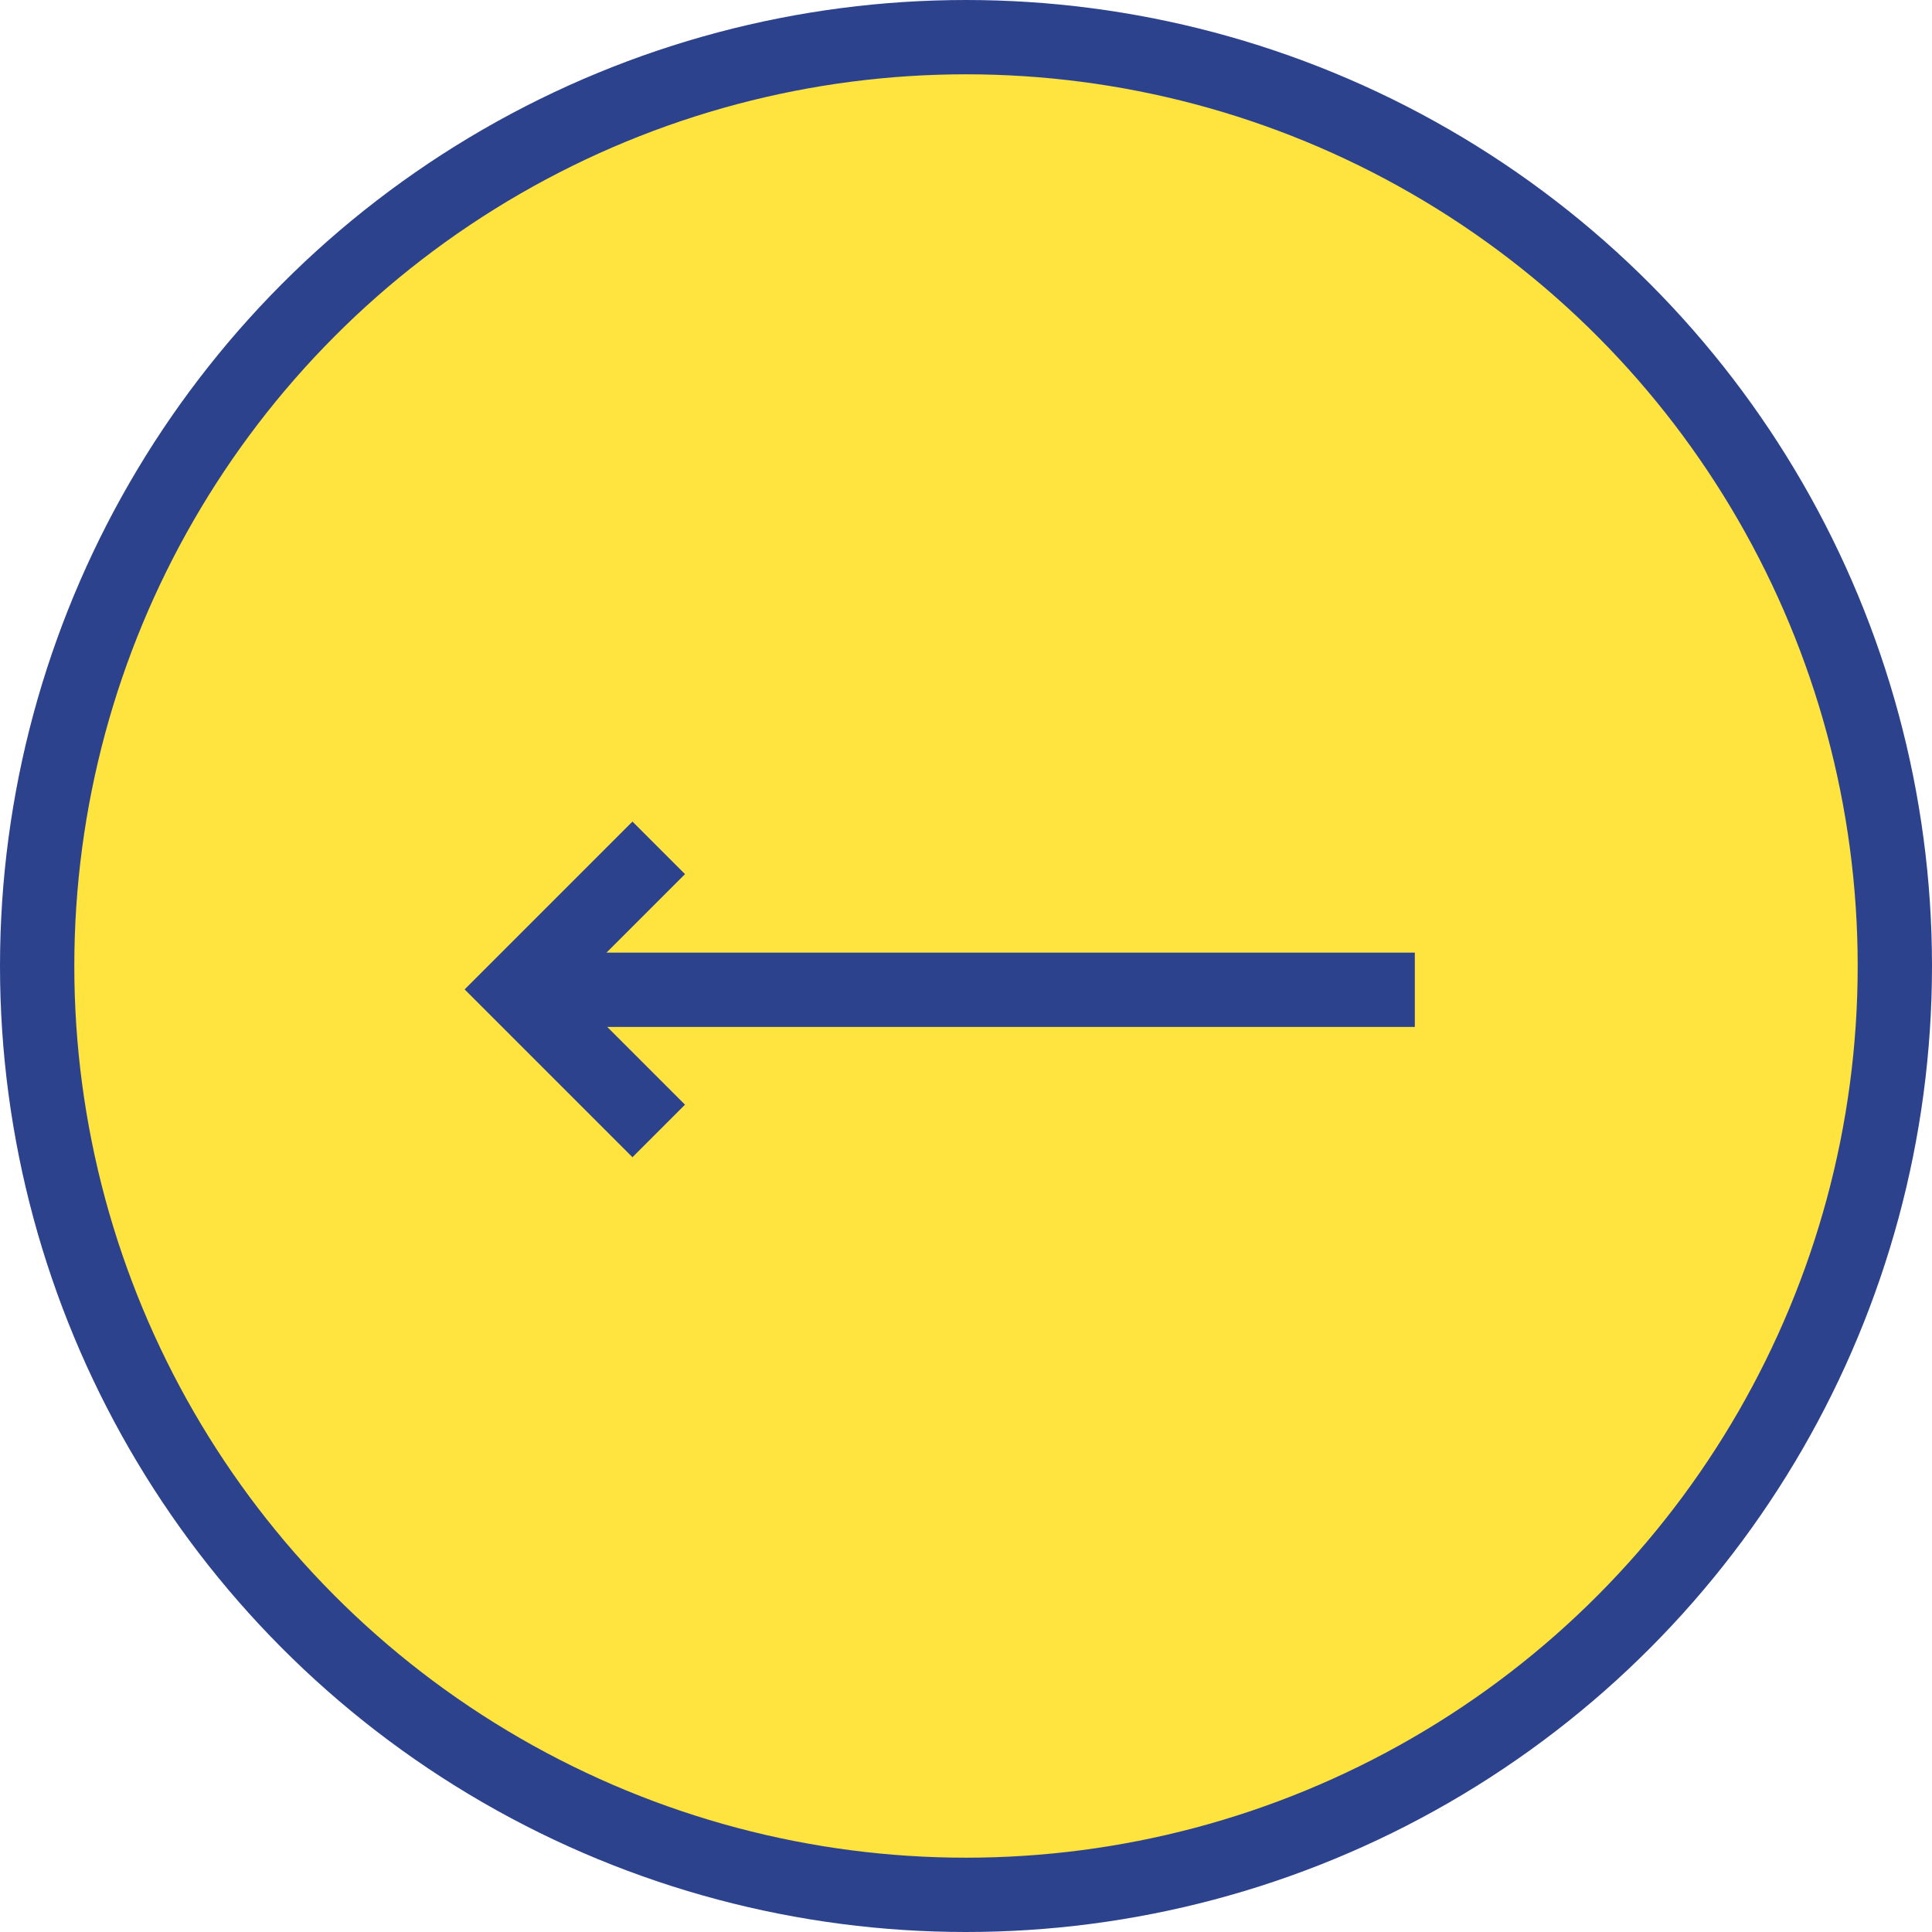 <?xml version="1.0" encoding="UTF-8"?><svg id="a" xmlns="http://www.w3.org/2000/svg" viewBox="0 0 52 52"><defs><style>.b{fill:none;}.b,.c{stroke:#2d428d;stroke-width:2px;}.c{fill:#ffe33f;}</style></defs><circle class="c" cx="26" cy="26" r="25"/><path class="b" d="M17.73,22.82l-3.81,3.81,3.81,3.81"/><path class="b" d="M38.08,26.64H13.92"/></svg>
